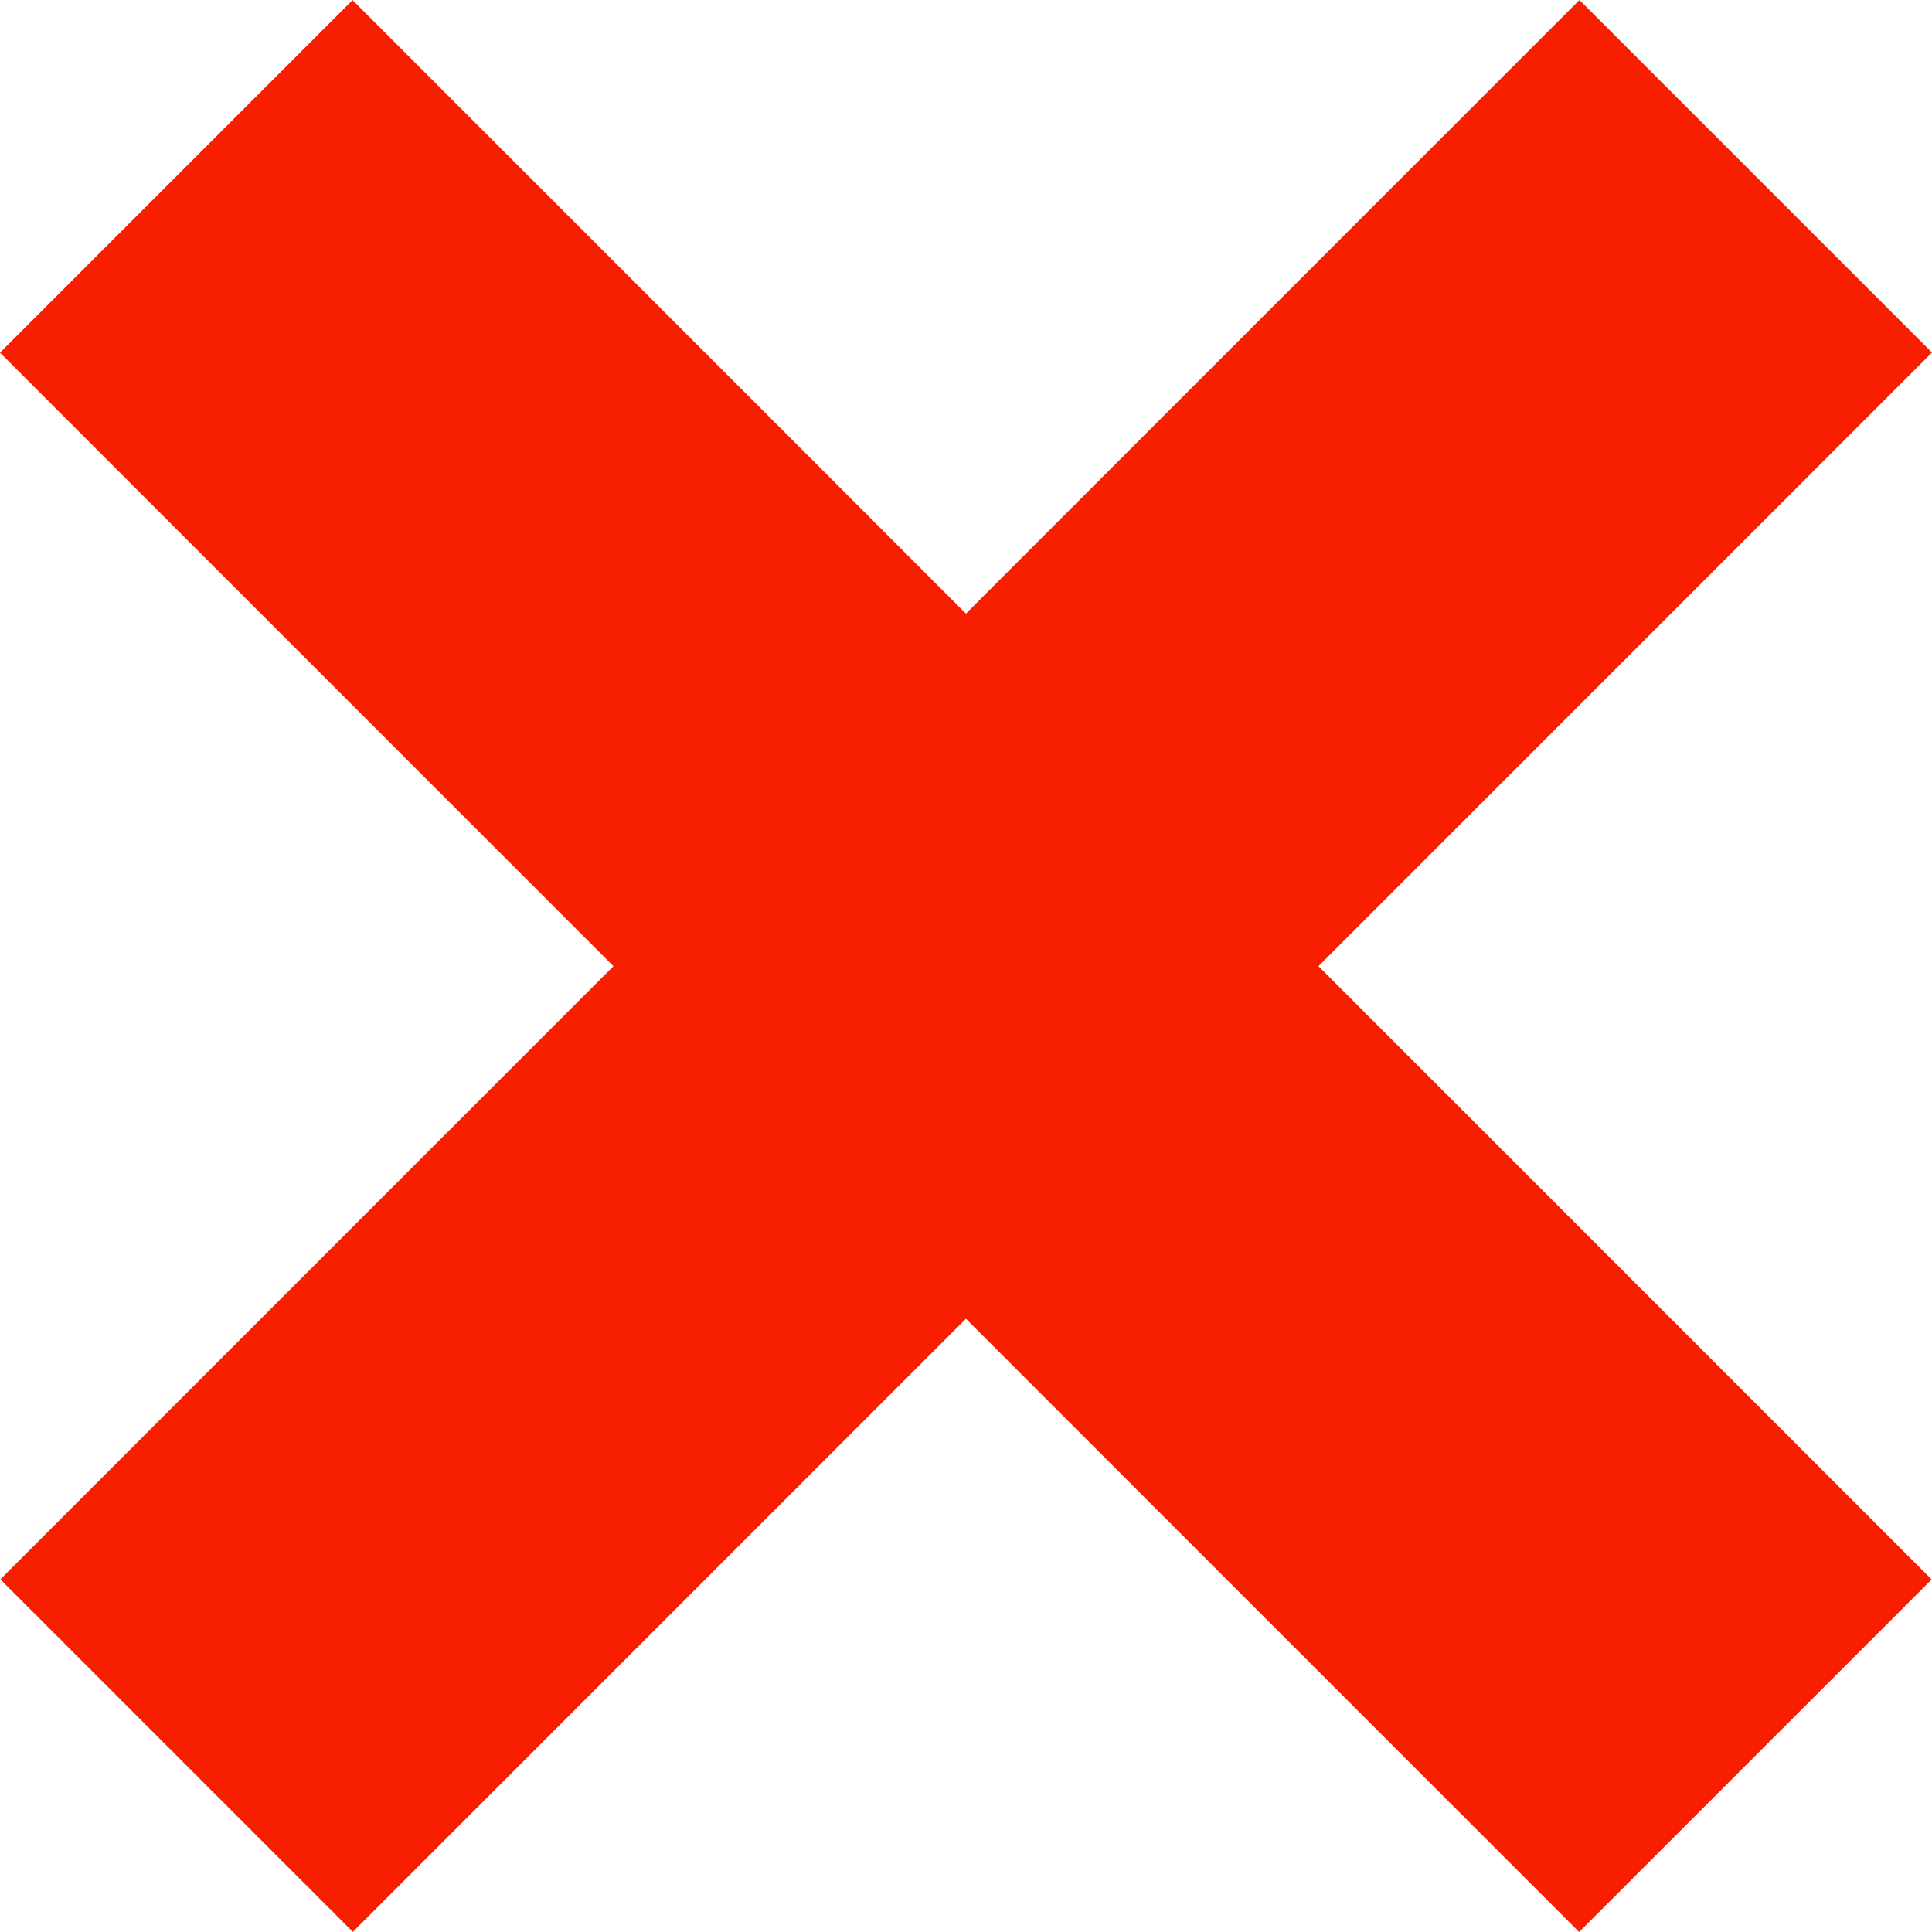 <?xml version="1.0" encoding="UTF-8"?> <svg xmlns="http://www.w3.org/2000/svg" width="17" height="17" viewBox="0 0 17 17" fill="none"><path d="M13.895 17L16.997 13.898L3.102 0.001L-2.3342e-05 3.103L13.895 17Z" fill="#F81F00"></path><path d="M0.003 13.897L3.105 16.999L17 3.102L13.898 5.75152e-06L0.003 13.897Z" fill="#F81F00"></path></svg> 